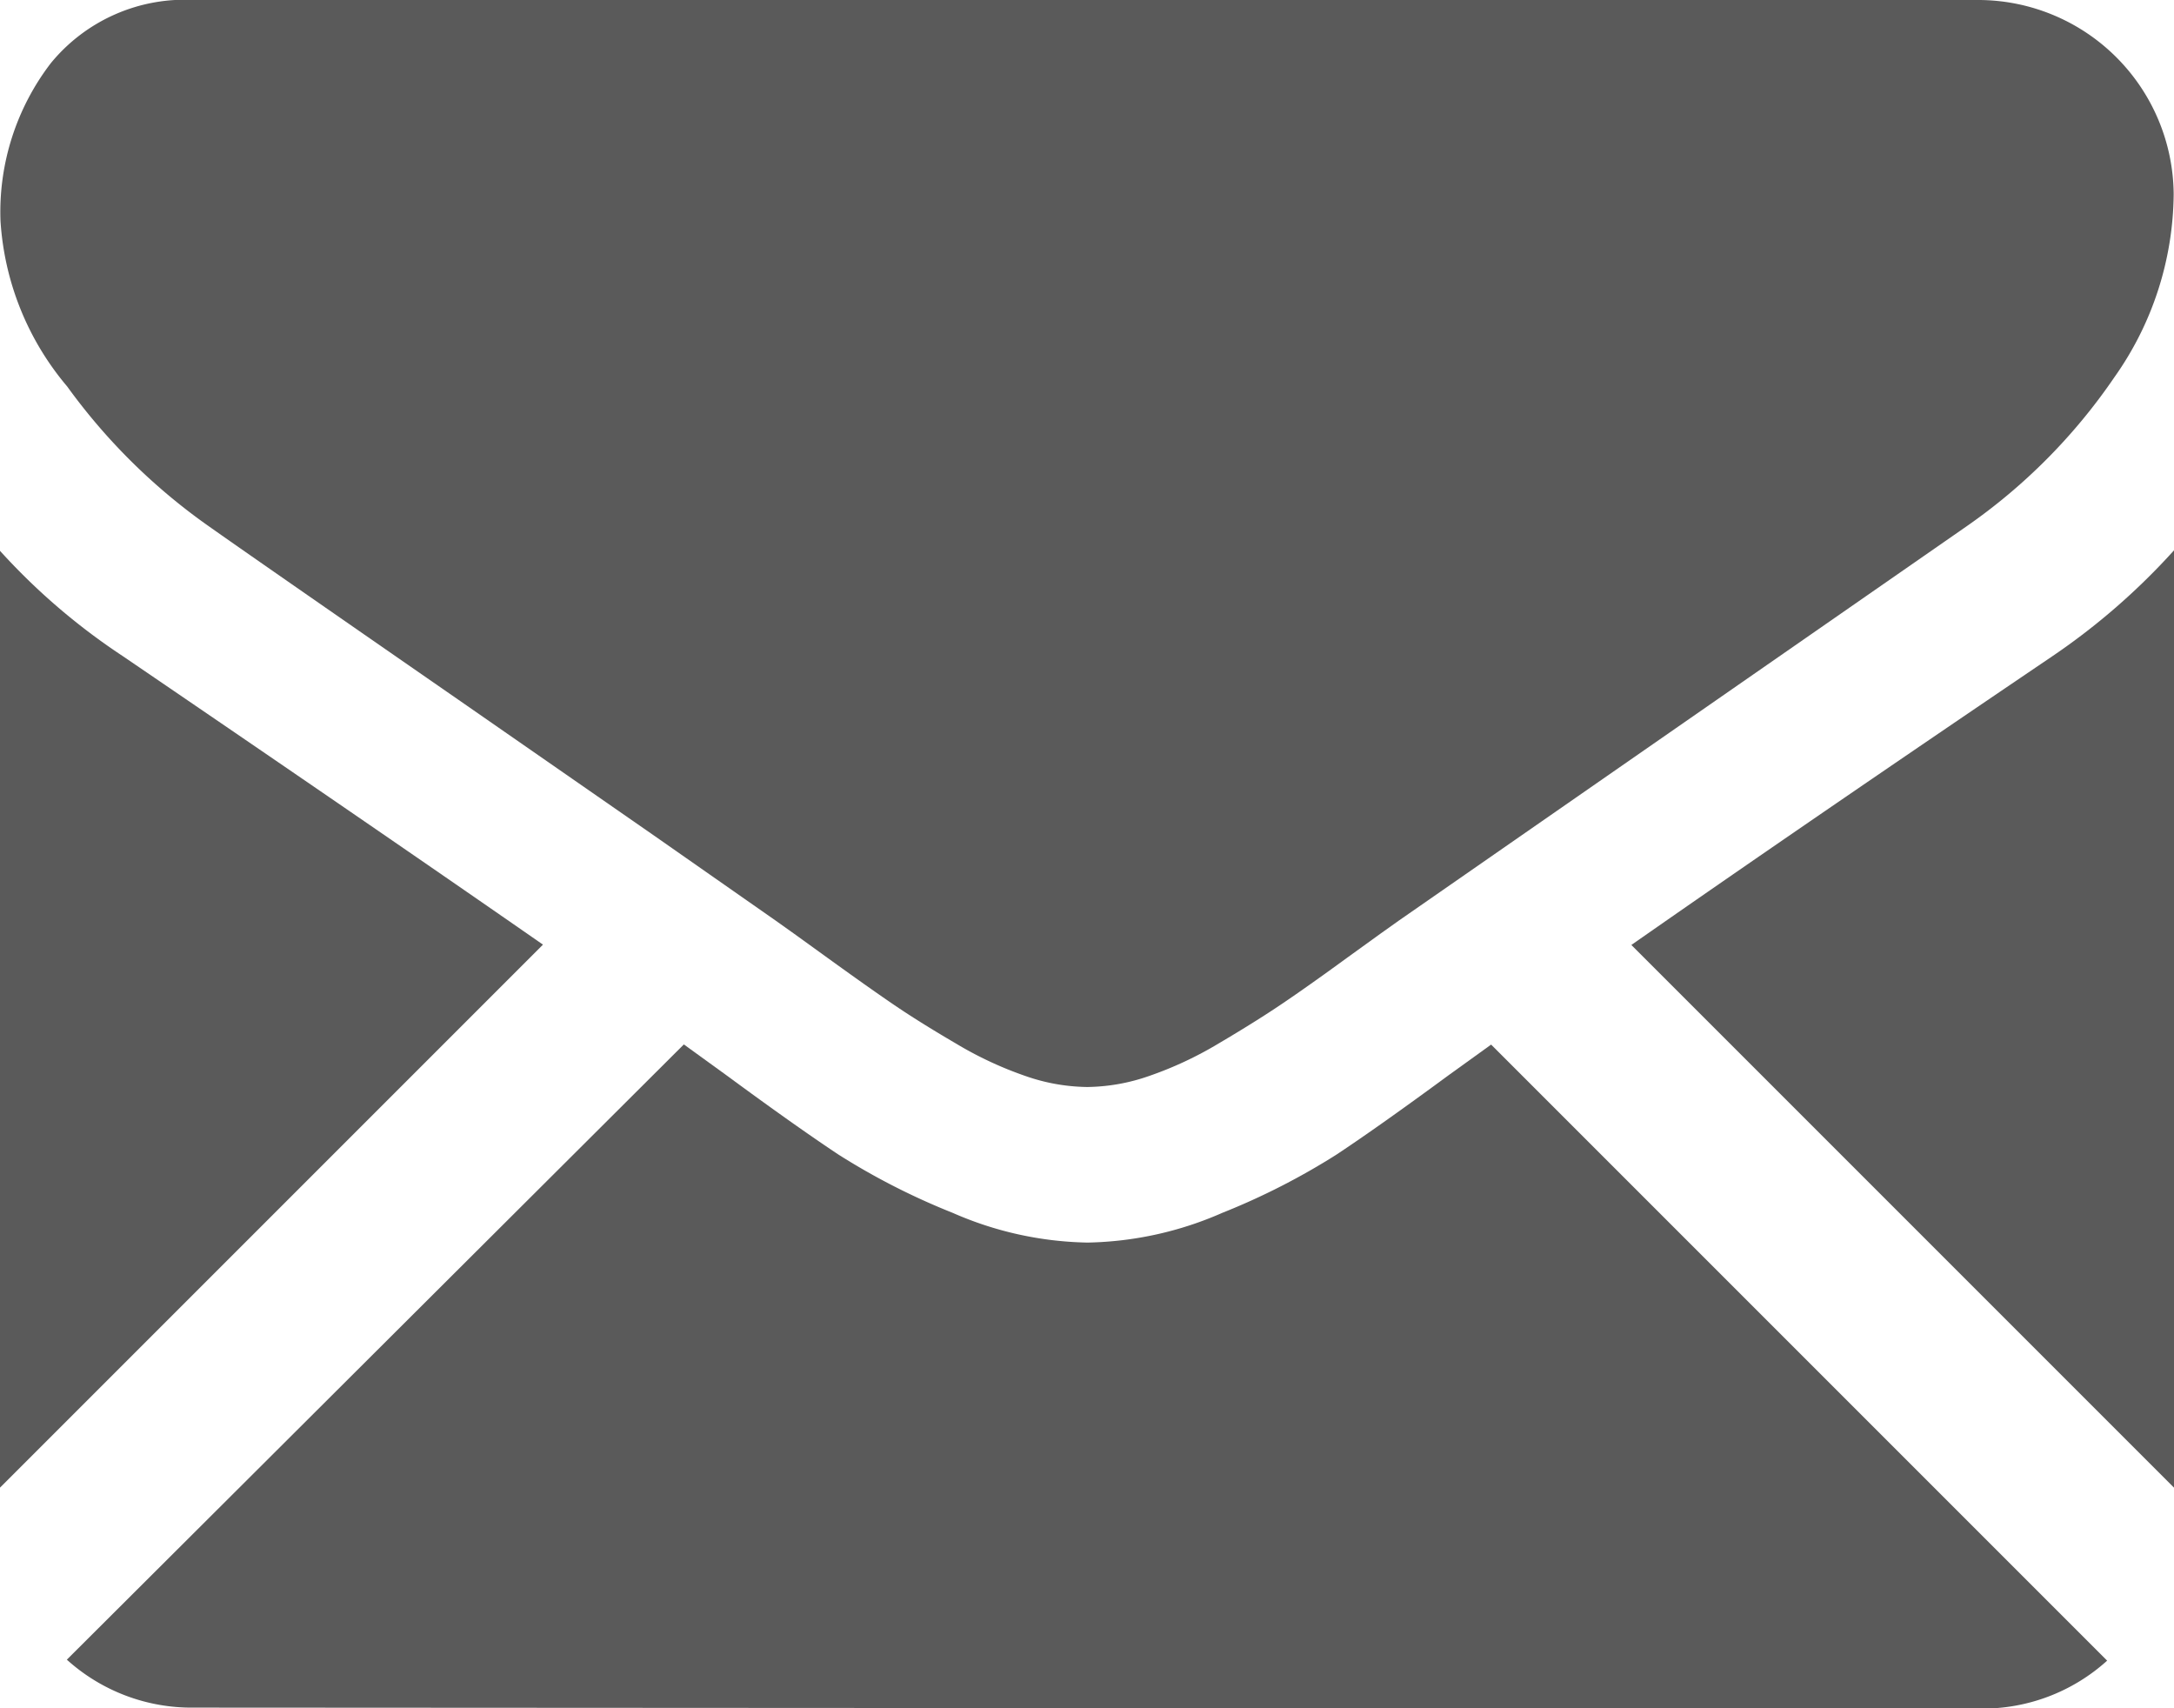 <svg xmlns="http://www.w3.org/2000/svg" width="13.333" height="10.476" viewBox="0 0 13.333 10.476"><g transform="translate(-361 -3753)"><g transform="translate(361 3693.987)"><g transform="translate(0 59.013)"><path d="M28.679,327.6a1.139,1.139,0,0,0,.78-.294l-3.778-3.778-.261.188q-.424.312-.688.487a4.242,4.242,0,0,1-.7.357,2.143,2.143,0,0,1-.819.182h-.015a2.142,2.142,0,0,1-.819-.182,4.229,4.229,0,0,1-.7-.357q-.264-.175-.688-.487l-.261-.189L16.946,327.3a1.14,1.14,0,0,0,.78.294Z" transform="translate(-16.536 -317.122)" fill="#5a5a5a"/><path d="M.752,199.2A3.945,3.945,0,0,1,0,198.555V204.3l3.33-3.33Q2.33,200.275.752,199.2Z" transform="translate(0 -195.177)" fill="#5a5a5a"/><path d="M415.893,199.2q-1.52,1.029-2.584,1.772l3.328,3.328v-5.748A4.107,4.107,0,0,1,415.893,199.2Z" transform="translate(-403.304 -195.177)" fill="#5a5a5a"/><path d="M12.149,59.013H1.2a1.062,1.062,0,0,0-.882.387,1.5,1.5,0,0,0-.309.967,1.739,1.739,0,0,0,.409,1.016,3.691,3.691,0,0,0,.871.859q.253.179,1.525,1.06l1.2.833.751.525.111.079.205.148q.242.175.4.283t.387.242a2.258,2.258,0,0,0,.428.2,1.184,1.184,0,0,0,.372.067H6.68a1.184,1.184,0,0,0,.372-.067,2.253,2.253,0,0,0,.428-.2q.227-.134.387-.242t.4-.283l.205-.148.111-.079.753-.523,2.729-1.895a3.539,3.539,0,0,0,.908-.915,1.968,1.968,0,0,0,.364-1.123,1.2,1.2,0,0,0-1.191-1.191Z" transform="translate(-0.006 -59.013)" fill="#5a5a5a"/></g></g></g></svg>